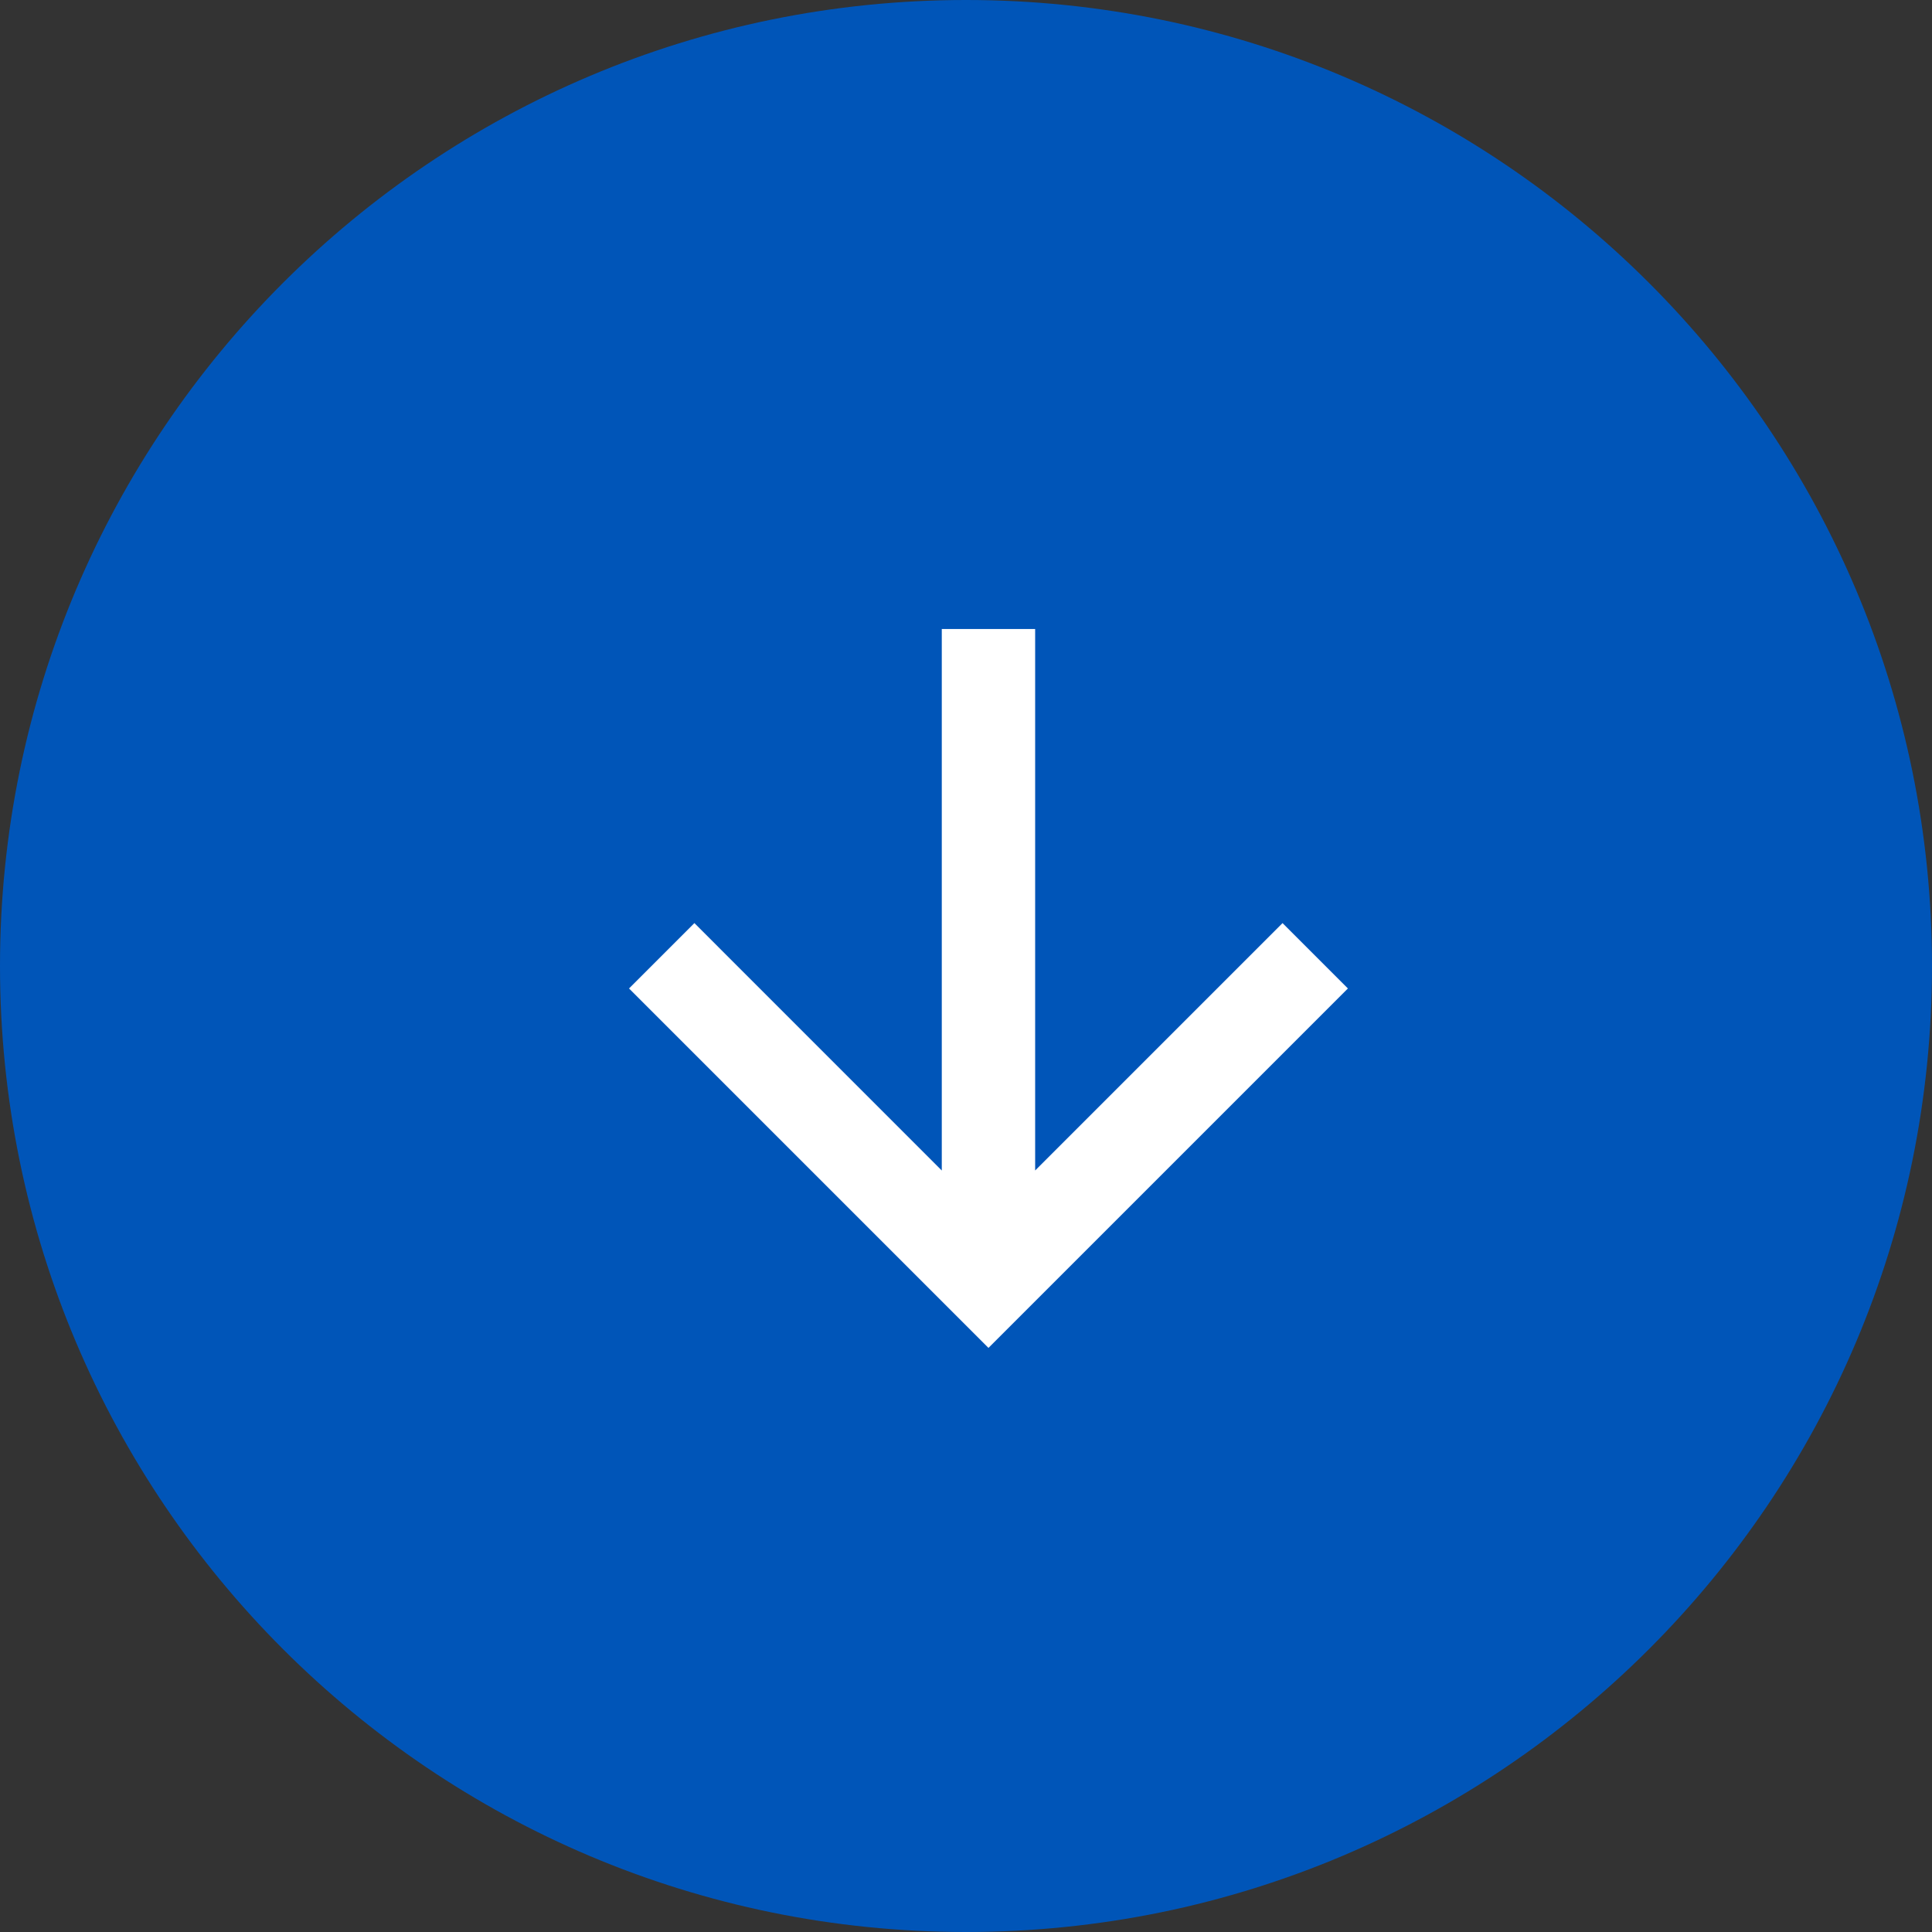 <svg xmlns="http://www.w3.org/2000/svg" width="43" height="43" viewBox="0 0 43 43" fill="none"><rect x="0" y="0" width="43" height="43" fill="#333333" stroke="none"/><g clip-path="url(#clip0_837_6)"><path d="M21.5 43C33.374 43 43 33.374 43 21.5C43 9.626 33.374 0 21.5 0C9.626 0 0 9.626 0 21.5C0 33.374 9.626 43 21.5 43Z" fill="#0055B8"></path><path d="M30 22L28.545 20.545L23.039 26.051V14H20.961V26.052L15.455 20.545L14 22L22 30L30 22Z" fill="white"></path></g><defs><clipPath id="clip0_837_6"><rect width="43" height="43" fill="white"></rect></clipPath></defs></svg>